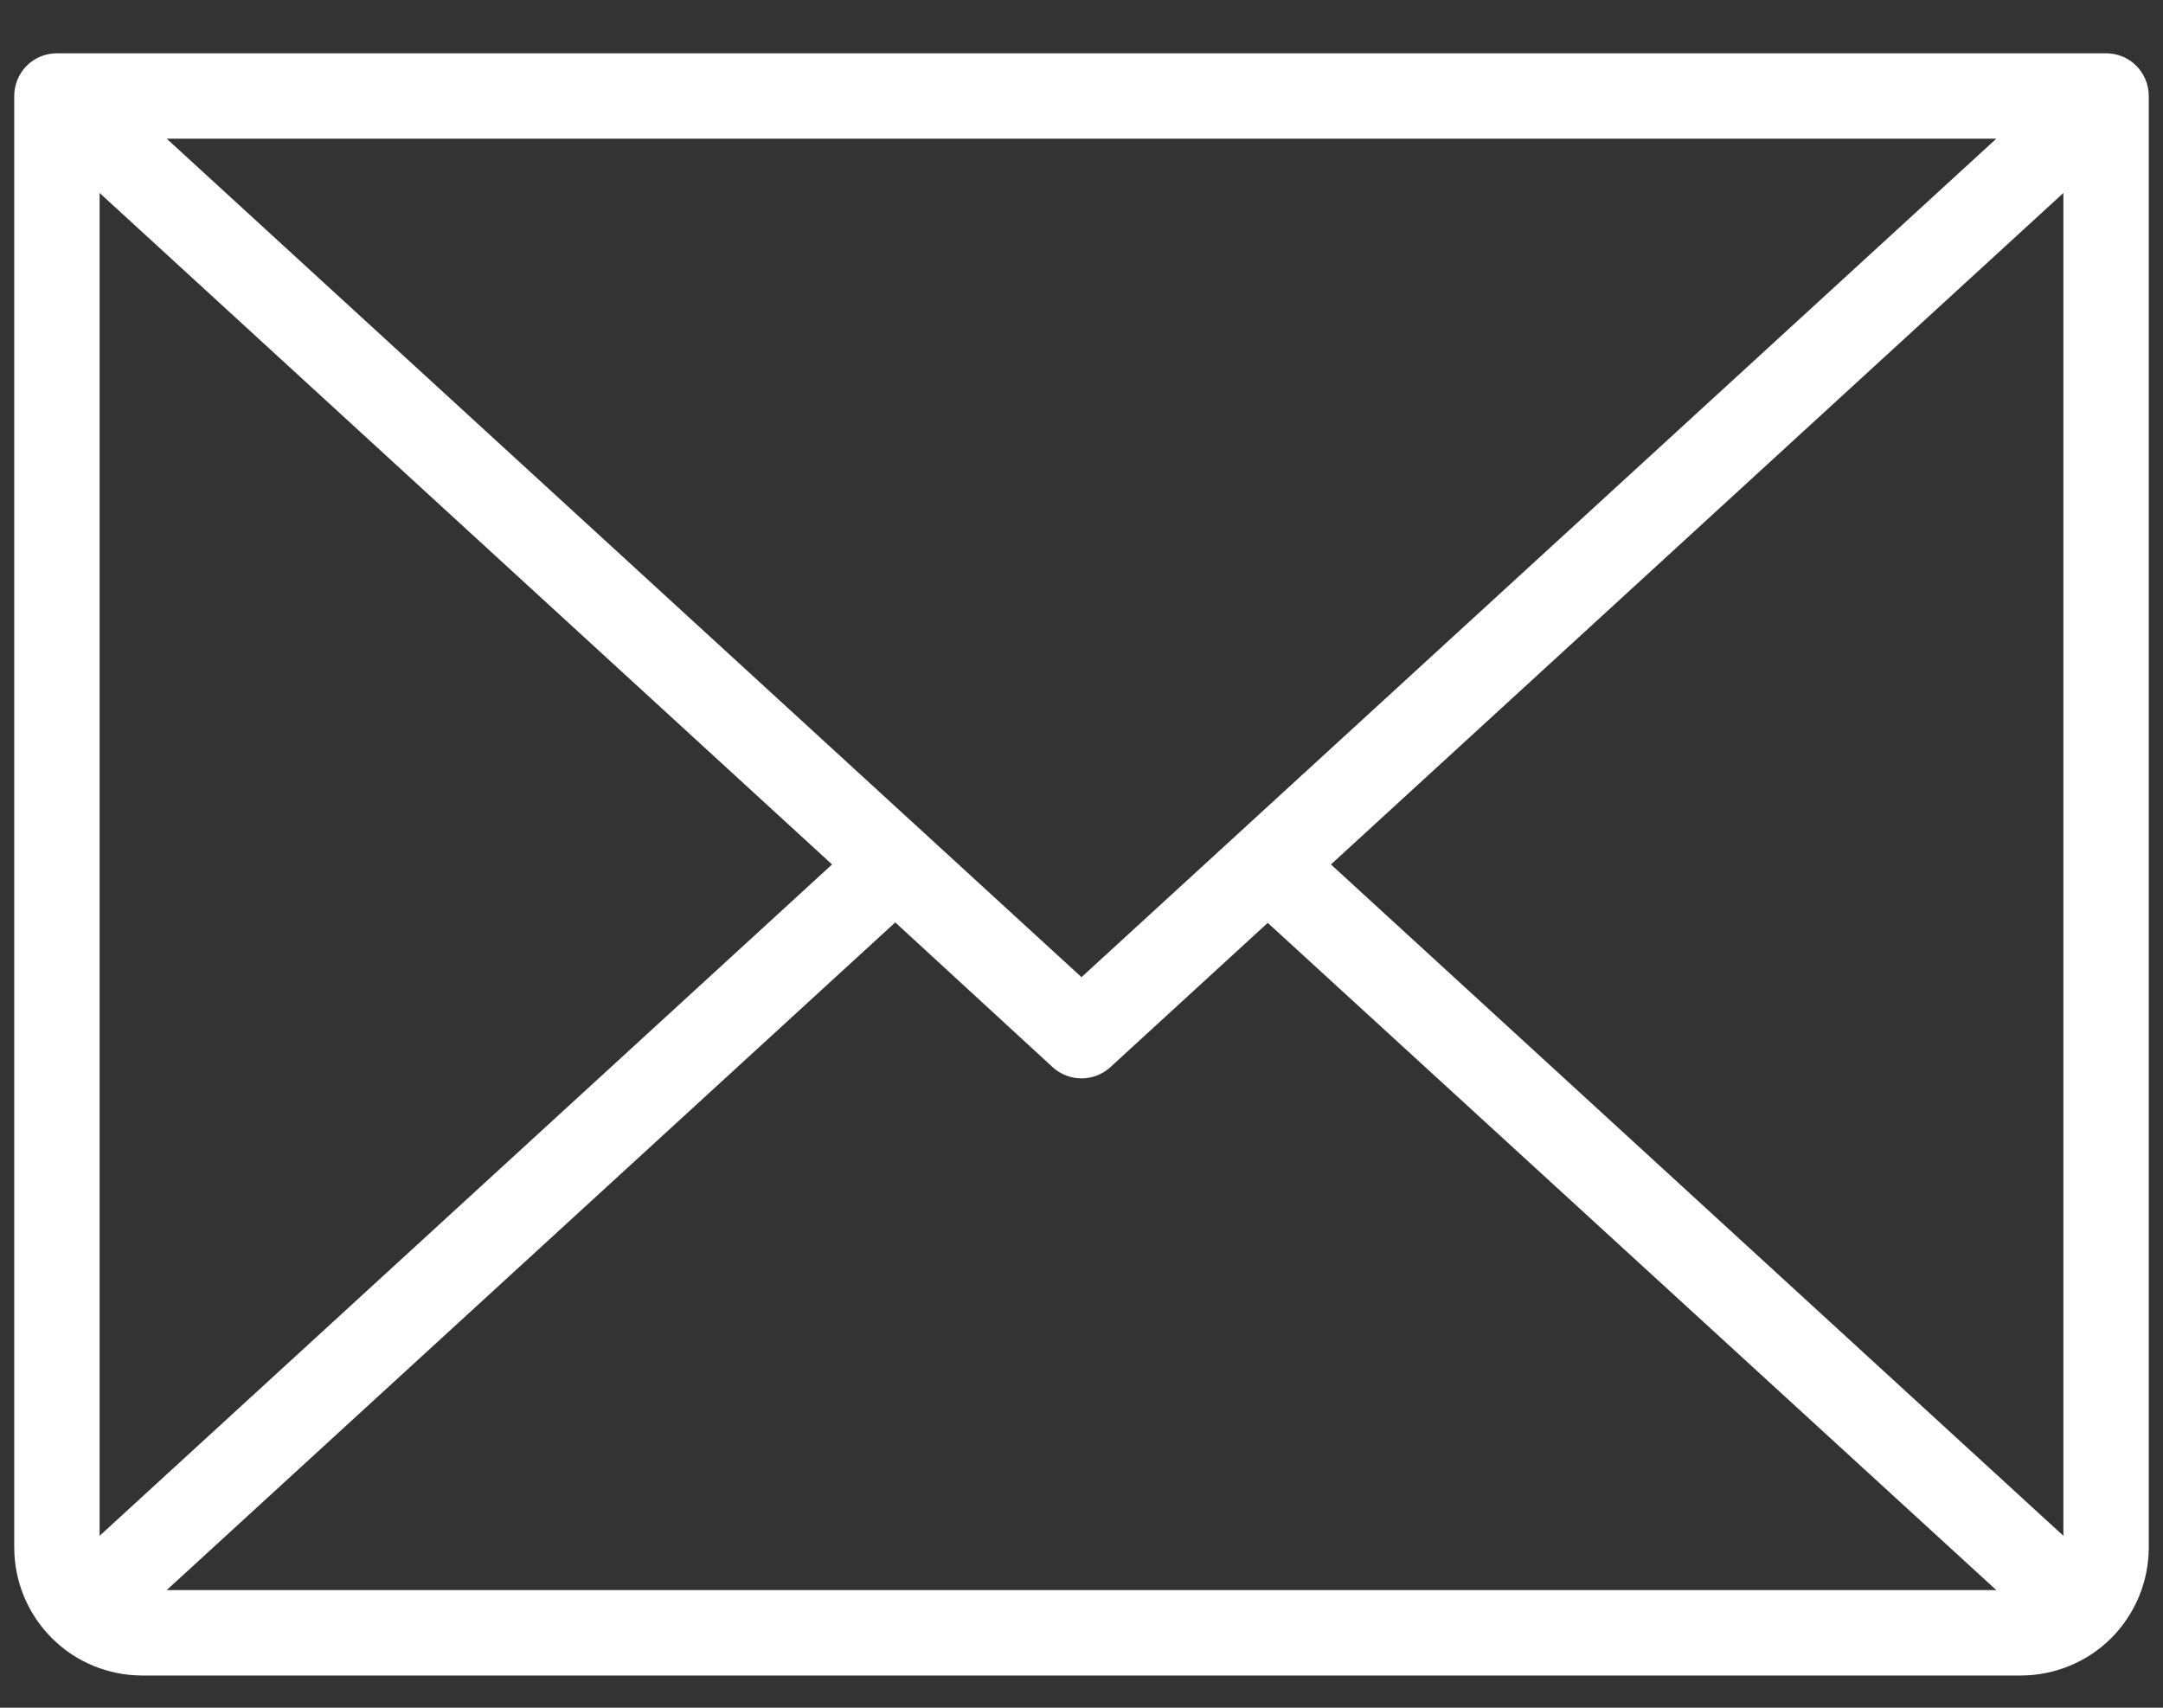 <svg width="19" height="15" viewBox="0 0 19 15" fill="none" xmlns="http://www.w3.org/2000/svg">
<rect x="0" y="0" width="19" height="15" fill="#333333" stroke="none"/>
<path d="M18.5 0.468H0.5C0.401 0.468 0.305 0.507 0.235 0.577C0.165 0.648 0.125 0.743 0.125 0.843V13.592C0.125 13.891 0.244 14.177 0.455 14.388C0.665 14.599 0.952 14.717 1.25 14.717H17.75C18.048 14.717 18.334 14.599 18.546 14.388C18.756 14.177 18.875 13.891 18.875 13.592V0.843C18.875 0.743 18.835 0.648 18.765 0.577C18.695 0.507 18.599 0.468 18.5 0.468ZM9.5 8.583L1.464 1.218H17.536L9.5 8.583ZM7.309 7.593L0.875 13.49V1.695L7.309 7.593ZM7.864 8.102L9.247 9.374C9.316 9.437 9.406 9.472 9.5 9.472C9.594 9.472 9.684 9.437 9.753 9.374L11.136 8.106L17.536 13.967H1.464L7.864 8.102ZM11.691 7.593L18.125 1.695V13.49L11.691 7.593Z" fill="white"/>
</svg>

